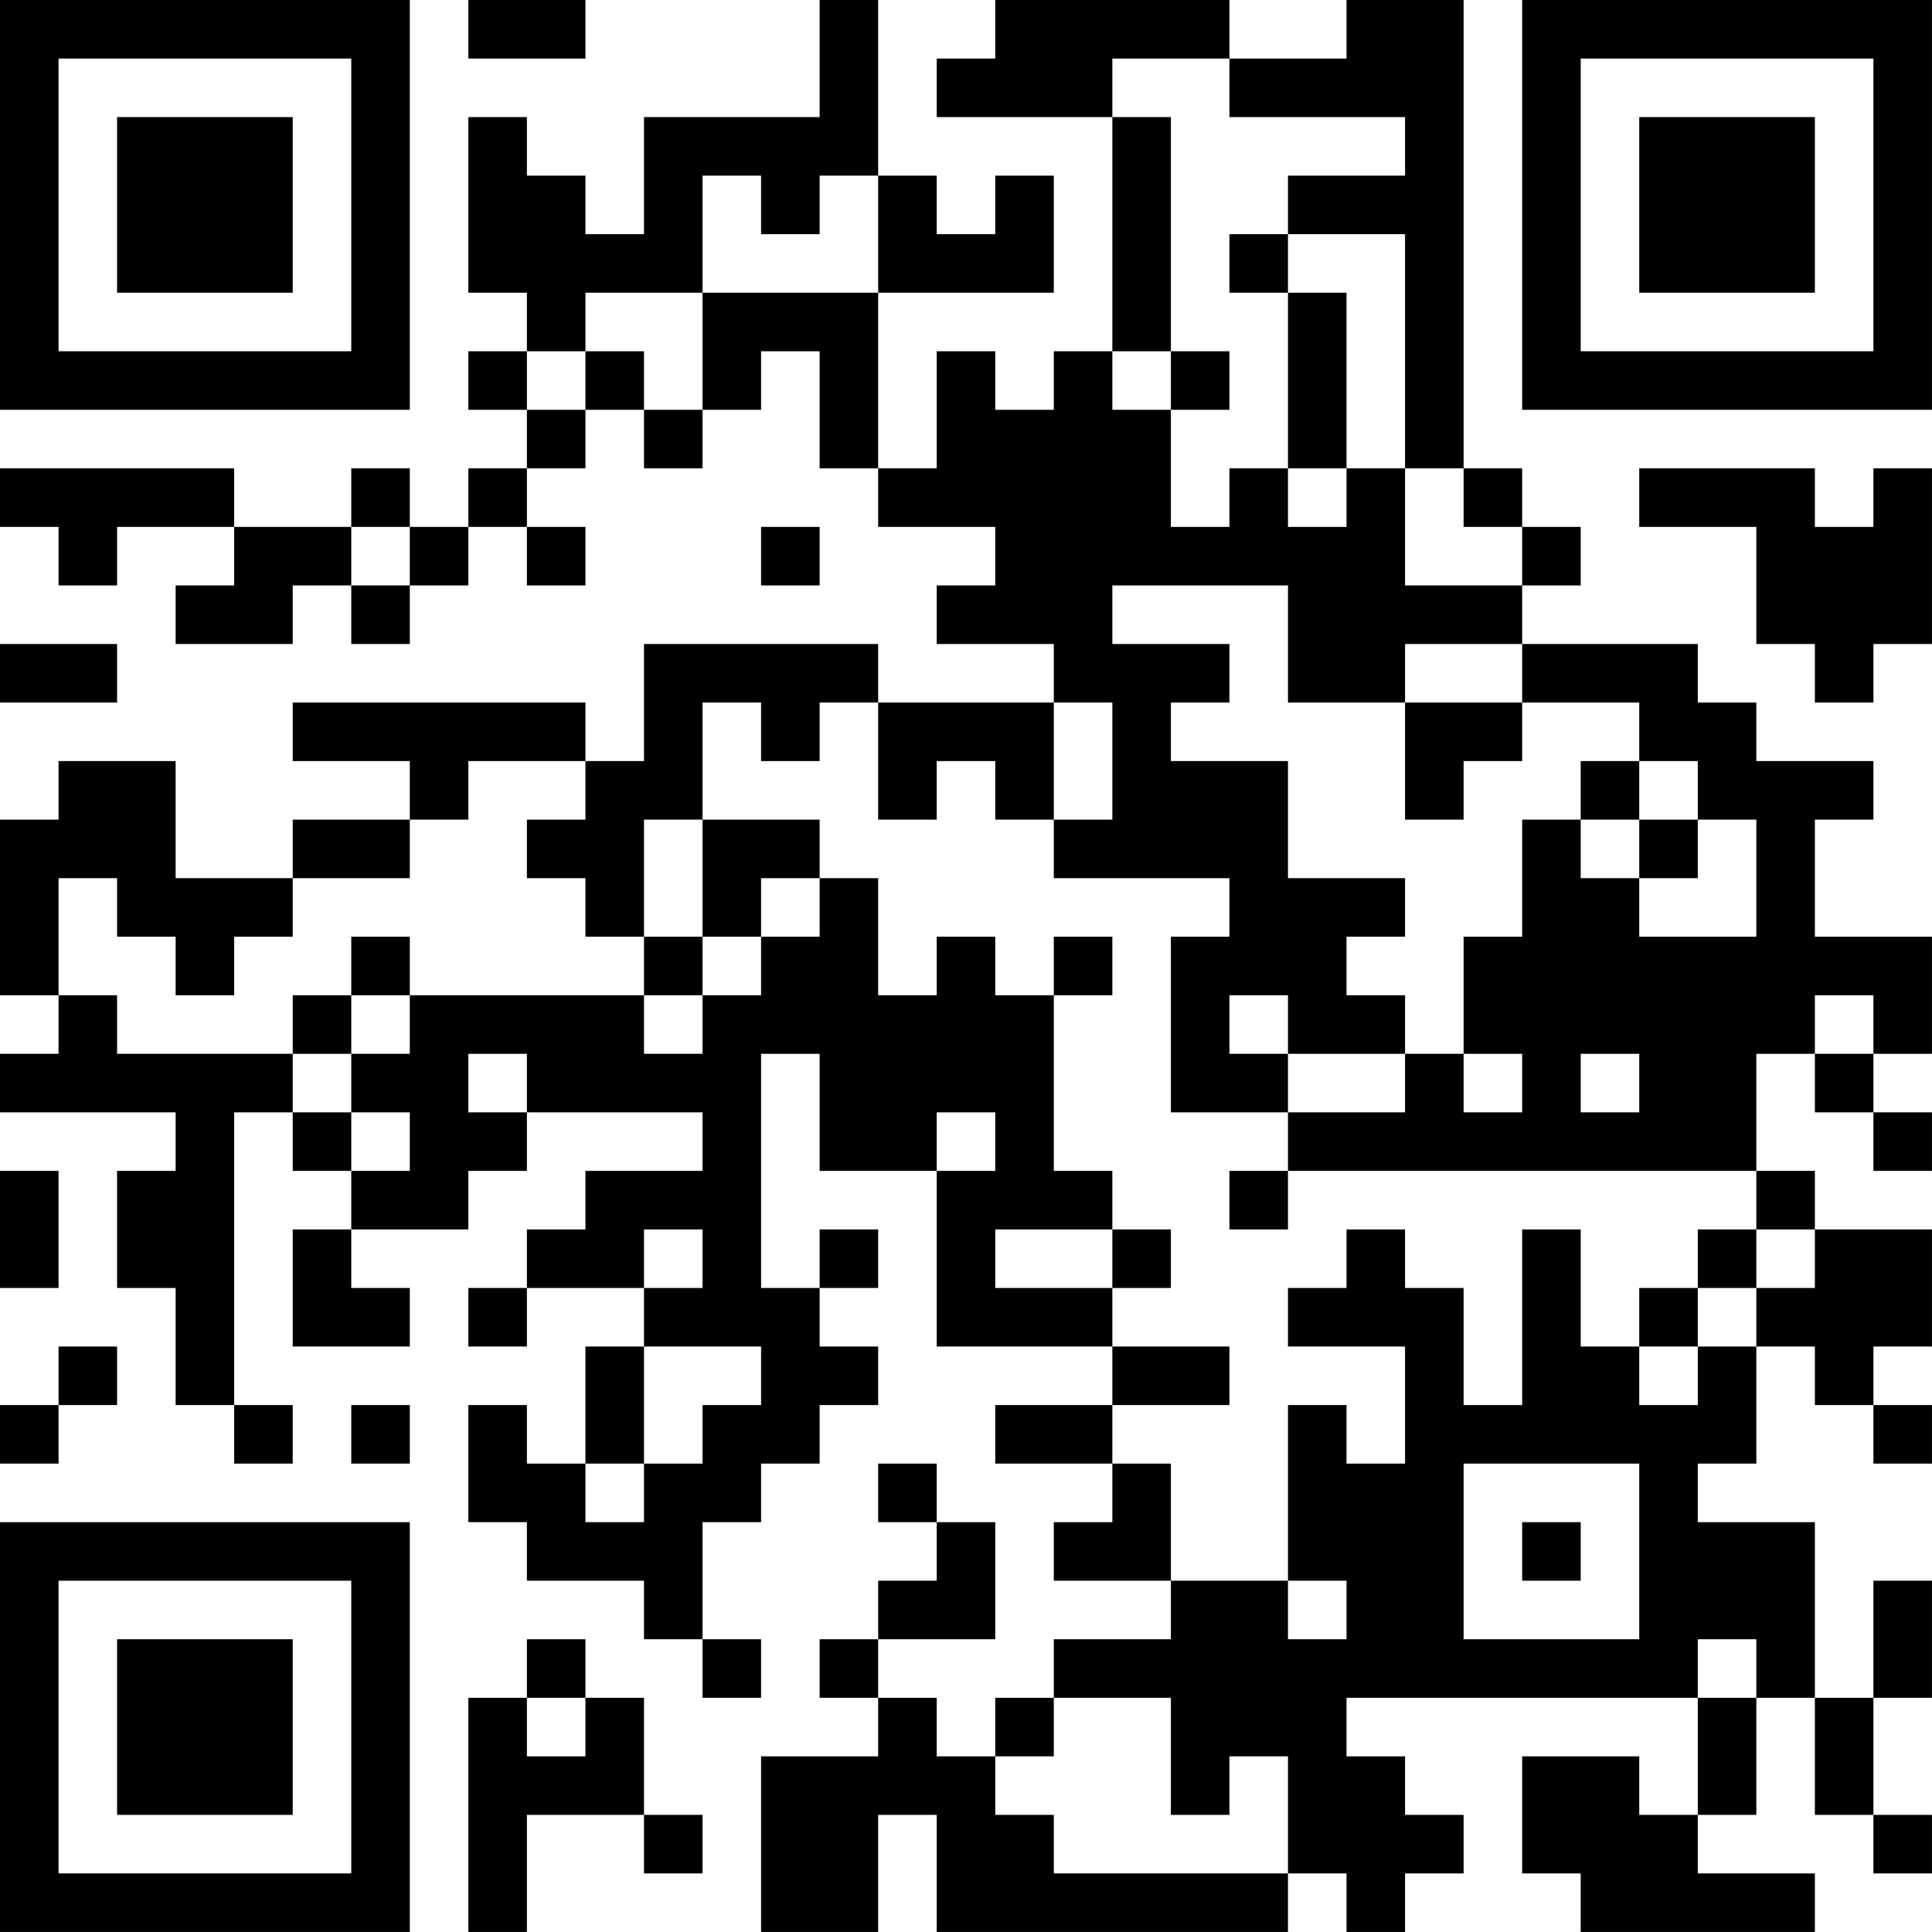 <?xml version="1.0" encoding="UTF-8"?>
<svg xmlns="http://www.w3.org/2000/svg" version="1.1" width="400" height="400" viewBox="0 0 400 400"><rect x="0" y="0" width="400" height="400" fill="#ffffff"/><g transform="scale(12.121)"><g transform="translate(0,0)"><path fill-rule="evenodd" d="M8 0L8 1L10 1L10 0ZM14 0L14 2L11 2L11 4L10 4L10 3L9 3L9 2L8 2L8 5L9 5L9 6L8 6L8 7L9 7L9 8L8 8L8 9L7 9L7 8L6 8L6 9L4 9L4 8L0 8L0 9L1 9L1 10L2 10L2 9L4 9L4 10L3 10L3 11L5 11L5 10L6 10L6 11L7 11L7 10L8 10L8 9L9 9L9 10L10 10L10 9L9 9L9 8L10 8L10 7L11 7L11 8L12 8L12 7L13 7L13 6L14 6L14 8L15 8L15 9L17 9L17 10L16 10L16 11L18 11L18 12L15 12L15 11L11 11L11 13L10 13L10 12L5 12L5 13L7 13L7 14L5 14L5 15L3 15L3 13L1 13L1 14L0 14L0 17L1 17L1 18L0 18L0 19L3 19L3 20L2 20L2 22L3 22L3 24L4 24L4 25L5 25L5 24L4 24L4 19L5 19L5 20L6 20L6 21L5 21L5 23L7 23L7 22L6 22L6 21L8 21L8 20L9 20L9 19L12 19L12 20L10 20L10 21L9 21L9 22L8 22L8 23L9 23L9 22L11 22L11 23L10 23L10 25L9 25L9 24L8 24L8 26L9 26L9 27L11 27L11 28L12 28L12 29L13 29L13 28L12 28L12 26L13 26L13 25L14 25L14 24L15 24L15 23L14 23L14 22L15 22L15 21L14 21L14 22L13 22L13 18L14 18L14 20L16 20L16 23L19 23L19 24L17 24L17 25L19 25L19 26L18 26L18 27L20 27L20 28L18 28L18 29L17 29L17 30L16 30L16 29L15 29L15 28L17 28L17 26L16 26L16 25L15 25L15 26L16 26L16 27L15 27L15 28L14 28L14 29L15 29L15 30L13 30L13 33L15 33L15 31L16 31L16 33L22 33L22 32L23 32L23 33L24 33L24 32L25 32L25 31L24 31L24 30L23 30L23 29L29 29L29 31L28 31L28 30L26 30L26 32L27 32L27 33L31 33L31 32L29 32L29 31L30 31L30 29L31 29L31 31L32 31L32 32L33 32L33 31L32 31L32 29L33 29L33 27L32 27L32 29L31 29L31 26L29 26L29 25L30 25L30 23L31 23L31 24L32 24L32 25L33 25L33 24L32 24L32 23L33 23L33 21L31 21L31 20L30 20L30 18L31 18L31 19L32 19L32 20L33 20L33 19L32 19L32 18L33 18L33 16L31 16L31 14L32 14L32 13L30 13L30 12L29 12L29 11L26 11L26 10L27 10L27 9L26 9L26 8L25 8L25 0L23 0L23 1L21 1L21 0L17 0L17 1L16 1L16 2L19 2L19 6L18 6L18 7L17 7L17 6L16 6L16 8L15 8L15 5L18 5L18 3L17 3L17 4L16 4L16 3L15 3L15 0ZM19 1L19 2L20 2L20 6L19 6L19 7L20 7L20 9L21 9L21 8L22 8L22 9L23 9L23 8L24 8L24 10L26 10L26 9L25 9L25 8L24 8L24 4L22 4L22 3L24 3L24 2L21 2L21 1ZM12 3L12 5L10 5L10 6L9 6L9 7L10 7L10 6L11 6L11 7L12 7L12 5L15 5L15 3L14 3L14 4L13 4L13 3ZM21 4L21 5L22 5L22 8L23 8L23 5L22 5L22 4ZM20 6L20 7L21 7L21 6ZM28 8L28 9L30 9L30 11L31 11L31 12L32 12L32 11L33 11L33 8L32 8L32 9L31 9L31 8ZM6 9L6 10L7 10L7 9ZM13 9L13 10L14 10L14 9ZM19 10L19 11L21 11L21 12L20 12L20 13L22 13L22 15L24 15L24 16L23 16L23 17L24 17L24 18L22 18L22 17L21 17L21 18L22 18L22 19L20 19L20 16L21 16L21 15L18 15L18 14L19 14L19 12L18 12L18 14L17 14L17 13L16 13L16 14L15 14L15 12L14 12L14 13L13 13L13 12L12 12L12 14L11 14L11 16L10 16L10 15L9 15L9 14L10 14L10 13L8 13L8 14L7 14L7 15L5 15L5 16L4 16L4 17L3 17L3 16L2 16L2 15L1 15L1 17L2 17L2 18L5 18L5 19L6 19L6 20L7 20L7 19L6 19L6 18L7 18L7 17L11 17L11 18L12 18L12 17L13 17L13 16L14 16L14 15L15 15L15 17L16 17L16 16L17 16L17 17L18 17L18 20L19 20L19 21L17 21L17 22L19 22L19 23L21 23L21 24L19 24L19 25L20 25L20 27L22 27L22 28L23 28L23 27L22 27L22 24L23 24L23 25L24 25L24 23L22 23L22 22L23 22L23 21L24 21L24 22L25 22L25 24L26 24L26 21L27 21L27 23L28 23L28 24L29 24L29 23L30 23L30 22L31 22L31 21L30 21L30 20L22 20L22 19L24 19L24 18L25 18L25 19L26 19L26 18L25 18L25 16L26 16L26 14L27 14L27 15L28 15L28 16L30 16L30 14L29 14L29 13L28 13L28 12L26 12L26 11L24 11L24 12L22 12L22 10ZM0 11L0 12L2 12L2 11ZM24 12L24 14L25 14L25 13L26 13L26 12ZM27 13L27 14L28 14L28 15L29 15L29 14L28 14L28 13ZM12 14L12 16L11 16L11 17L12 17L12 16L13 16L13 15L14 15L14 14ZM6 16L6 17L5 17L5 18L6 18L6 17L7 17L7 16ZM18 16L18 17L19 17L19 16ZM31 17L31 18L32 18L32 17ZM8 18L8 19L9 19L9 18ZM27 18L27 19L28 19L28 18ZM16 19L16 20L17 20L17 19ZM0 20L0 22L1 22L1 20ZM21 20L21 21L22 21L22 20ZM11 21L11 22L12 22L12 21ZM19 21L19 22L20 22L20 21ZM29 21L29 22L28 22L28 23L29 23L29 22L30 22L30 21ZM1 23L1 24L0 24L0 25L1 25L1 24L2 24L2 23ZM11 23L11 25L10 25L10 26L11 26L11 25L12 25L12 24L13 24L13 23ZM6 24L6 25L7 25L7 24ZM25 25L25 28L28 28L28 25ZM26 26L26 27L27 27L27 26ZM9 28L9 29L8 29L8 33L9 33L9 31L11 31L11 32L12 32L12 31L11 31L11 29L10 29L10 28ZM29 28L29 29L30 29L30 28ZM9 29L9 30L10 30L10 29ZM18 29L18 30L17 30L17 31L18 31L18 32L22 32L22 30L21 30L21 31L20 31L20 29ZM0 0L0 7L7 7L7 0ZM1 1L1 6L6 6L6 1ZM2 2L2 5L5 5L5 2ZM26 0L26 7L33 7L33 0ZM27 1L27 6L32 6L32 1ZM28 2L28 5L31 5L31 2ZM0 26L0 33L7 33L7 26ZM1 27L1 32L6 32L6 27ZM2 28L2 31L5 31L5 28Z" fill="#000000"/></g></g></svg>
